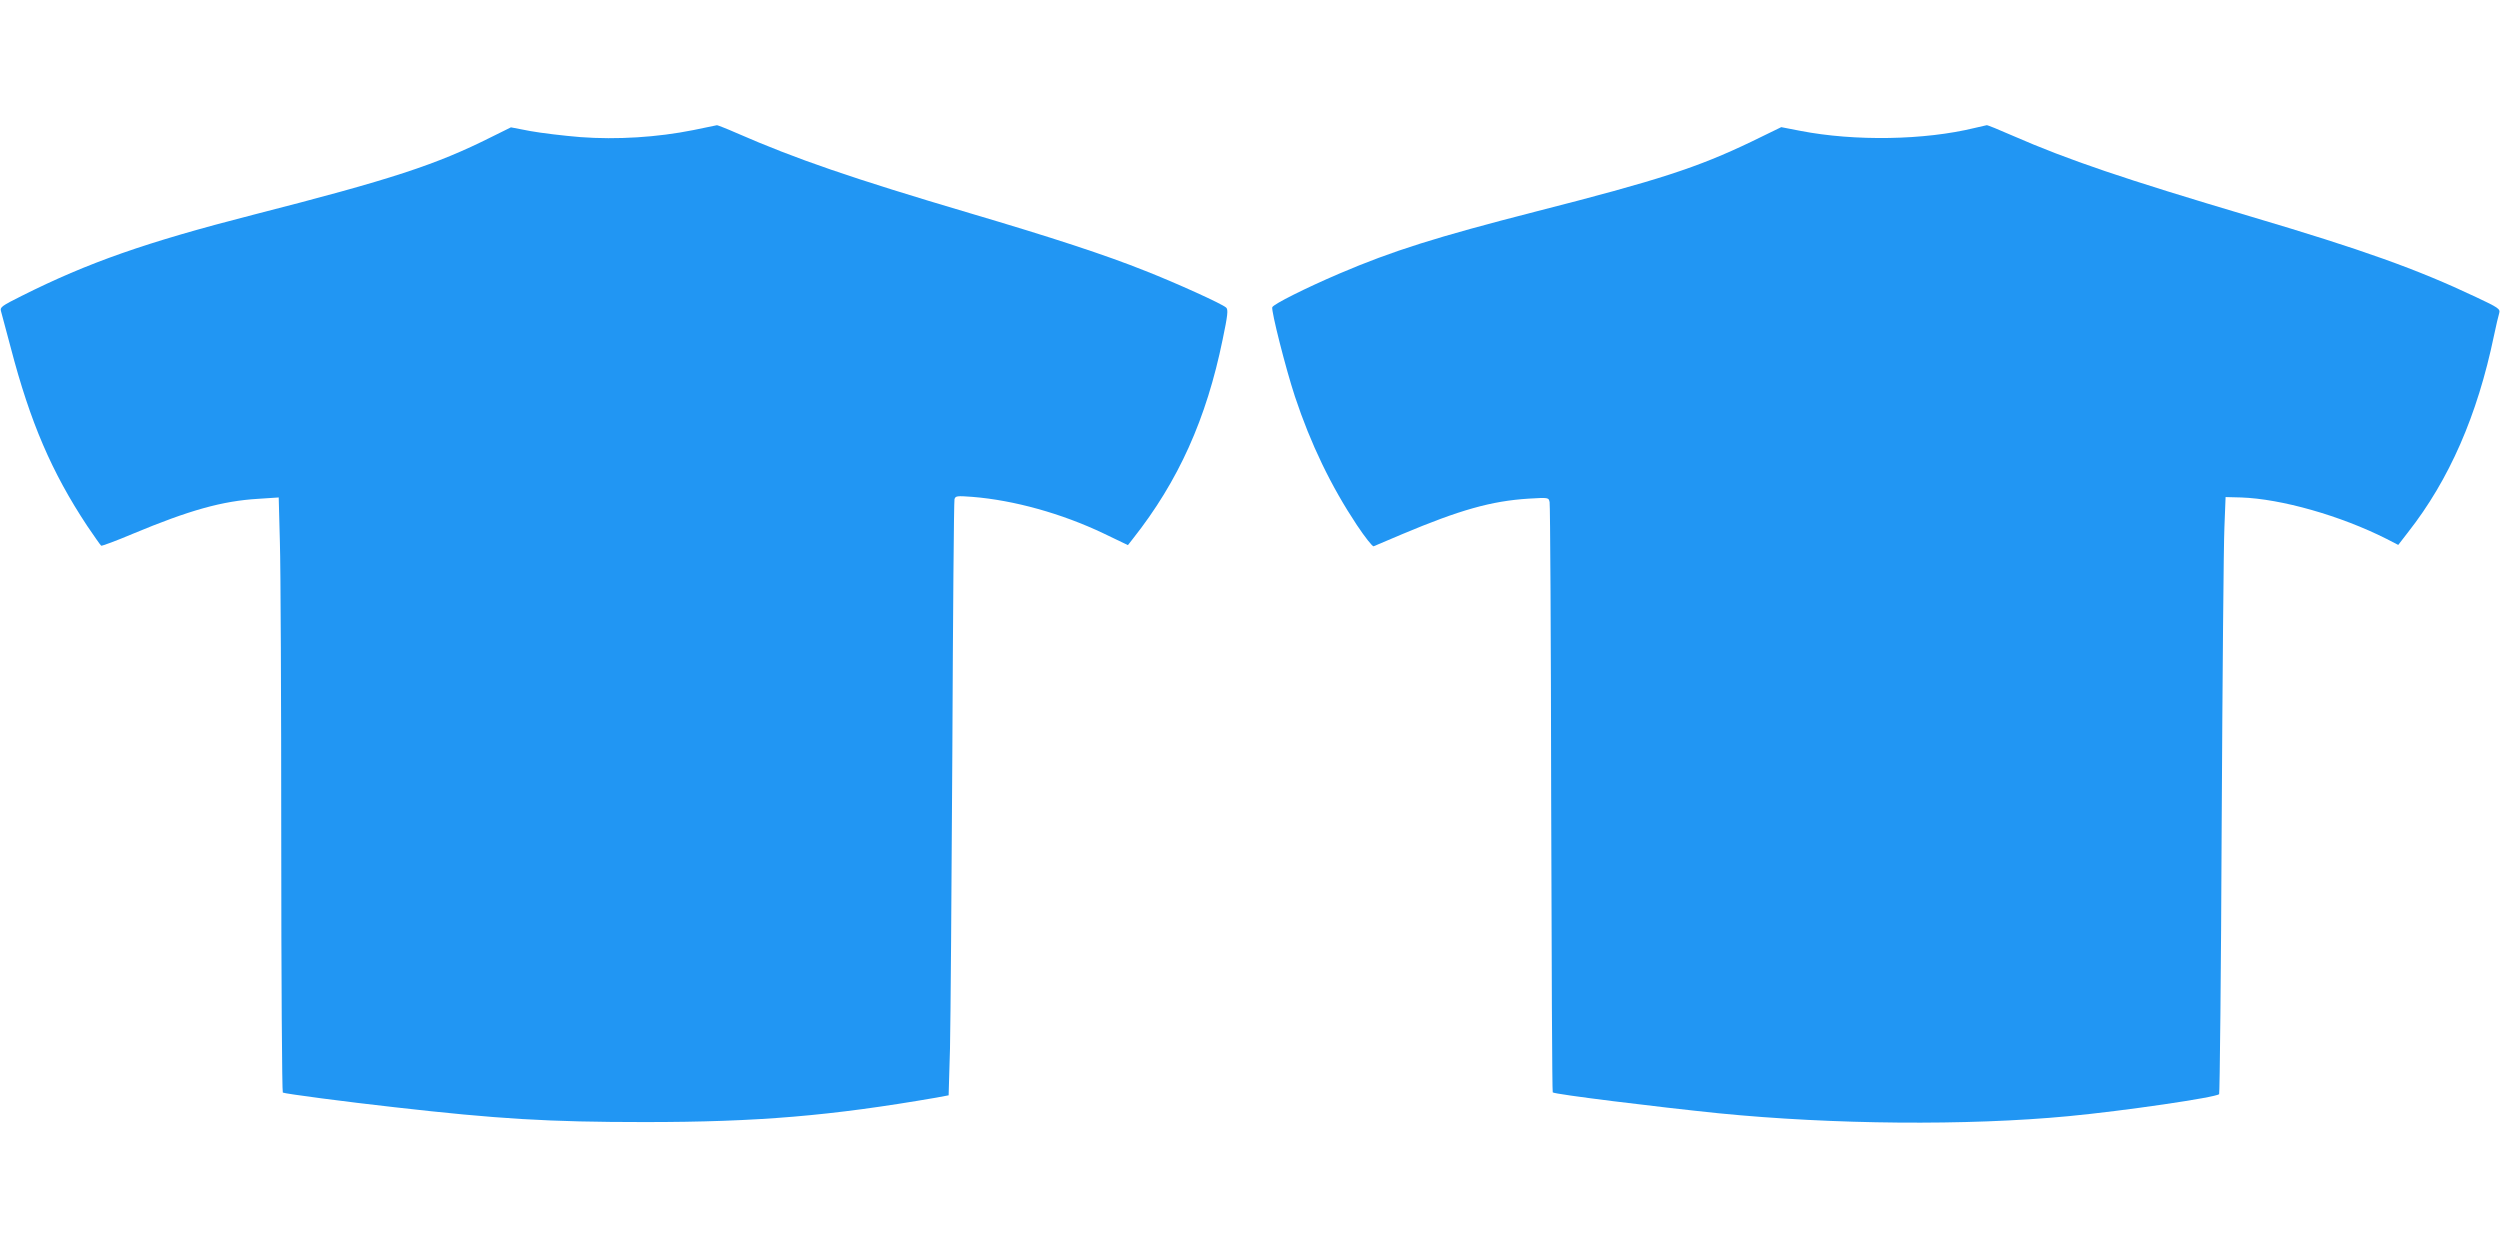 <?xml version="1.0" standalone="no"?>
<!DOCTYPE svg PUBLIC "-//W3C//DTD SVG 20010904//EN"
 "http://www.w3.org/TR/2001/REC-SVG-20010904/DTD/svg10.dtd">
<svg version="1.0" xmlns="http://www.w3.org/2000/svg"
 width="1280pt" height="640pt" viewBox="0 0 1280 640"
 preserveAspectRatio="xMidYMid meet">
<g transform="translate(0,640) scale(0.1,-0.1)"
fill="#2196f3" stroke="none">
<path d="M3550 5734 c-184 -37 -392 -50 -578 -36 -87 7 -202 21 -257 31 l-99
19 -99 -49 c-285 -143 -511 -217 -1222 -399 -549 -141 -843 -244 -1184 -415
-102 -51 -112 -58 -106 -78 3 -12 26 -96 50 -187 100 -383 210 -638 391 -912
36 -53 68 -99 72 -102 4 -2 77 25 162 61 290 121 458 168 641 179 l106 7 6
-228 c4 -126 7 -810 7 -1521 0 -711 4 -1295 8 -1298 10 -6 329 -48 572 -75
528 -60 788 -76 1280 -76 582 0 955 32 1493 125 l64 12 7 241 c3 133 8 816 12
1517 3 701 8 1283 11 1294 5 17 12 18 92 12 212 -17 457 -85 671 -187 l125
-60 25 32 c234 296 377 615 460 1021 26 124 29 153 18 163 -20 19 -256 126
-414 188 -202 81 -477 171 -900 296 -601 178 -889 277 -1193 410 -52 23 -97
40 -100 40 -3 -1 -58 -12 -121 -25z"/>
<path d="M10111 5745 c-257 -63 -615 -69 -893 -15 l-98 19 -152 -74 c-277
-133 -477 -198 -1108 -359 -506 -130 -729 -200 -1003 -317 -175 -75 -336 -156
-343 -172 -6 -18 68 -311 116 -457 81 -244 185 -459 317 -658 42 -63 80 -111
86 -109 7 3 72 31 146 62 295 124 456 170 648 182 102 6 102 6 107 -18 3 -13
7 -698 8 -1521 2 -823 5 -1499 8 -1501 9 -10 537 -75 850 -107 585 -58 1272
-64 1789 -15 285 27 756 96 773 113 3 4 10 624 13 1377 4 754 10 1440 14 1525
l6 155 79 -2 c206 -7 509 -93 745 -212 l60 -31 51 66 c210 268 354 596 439
1005 11 52 23 104 27 116 6 21 -4 28 -119 82 -302 143 -582 243 -1152 412
-653 194 -933 289 -1222 415 -68 30 -127 54 -131 53 -4 -1 -31 -7 -61 -14z"/>
</g>
</svg>
